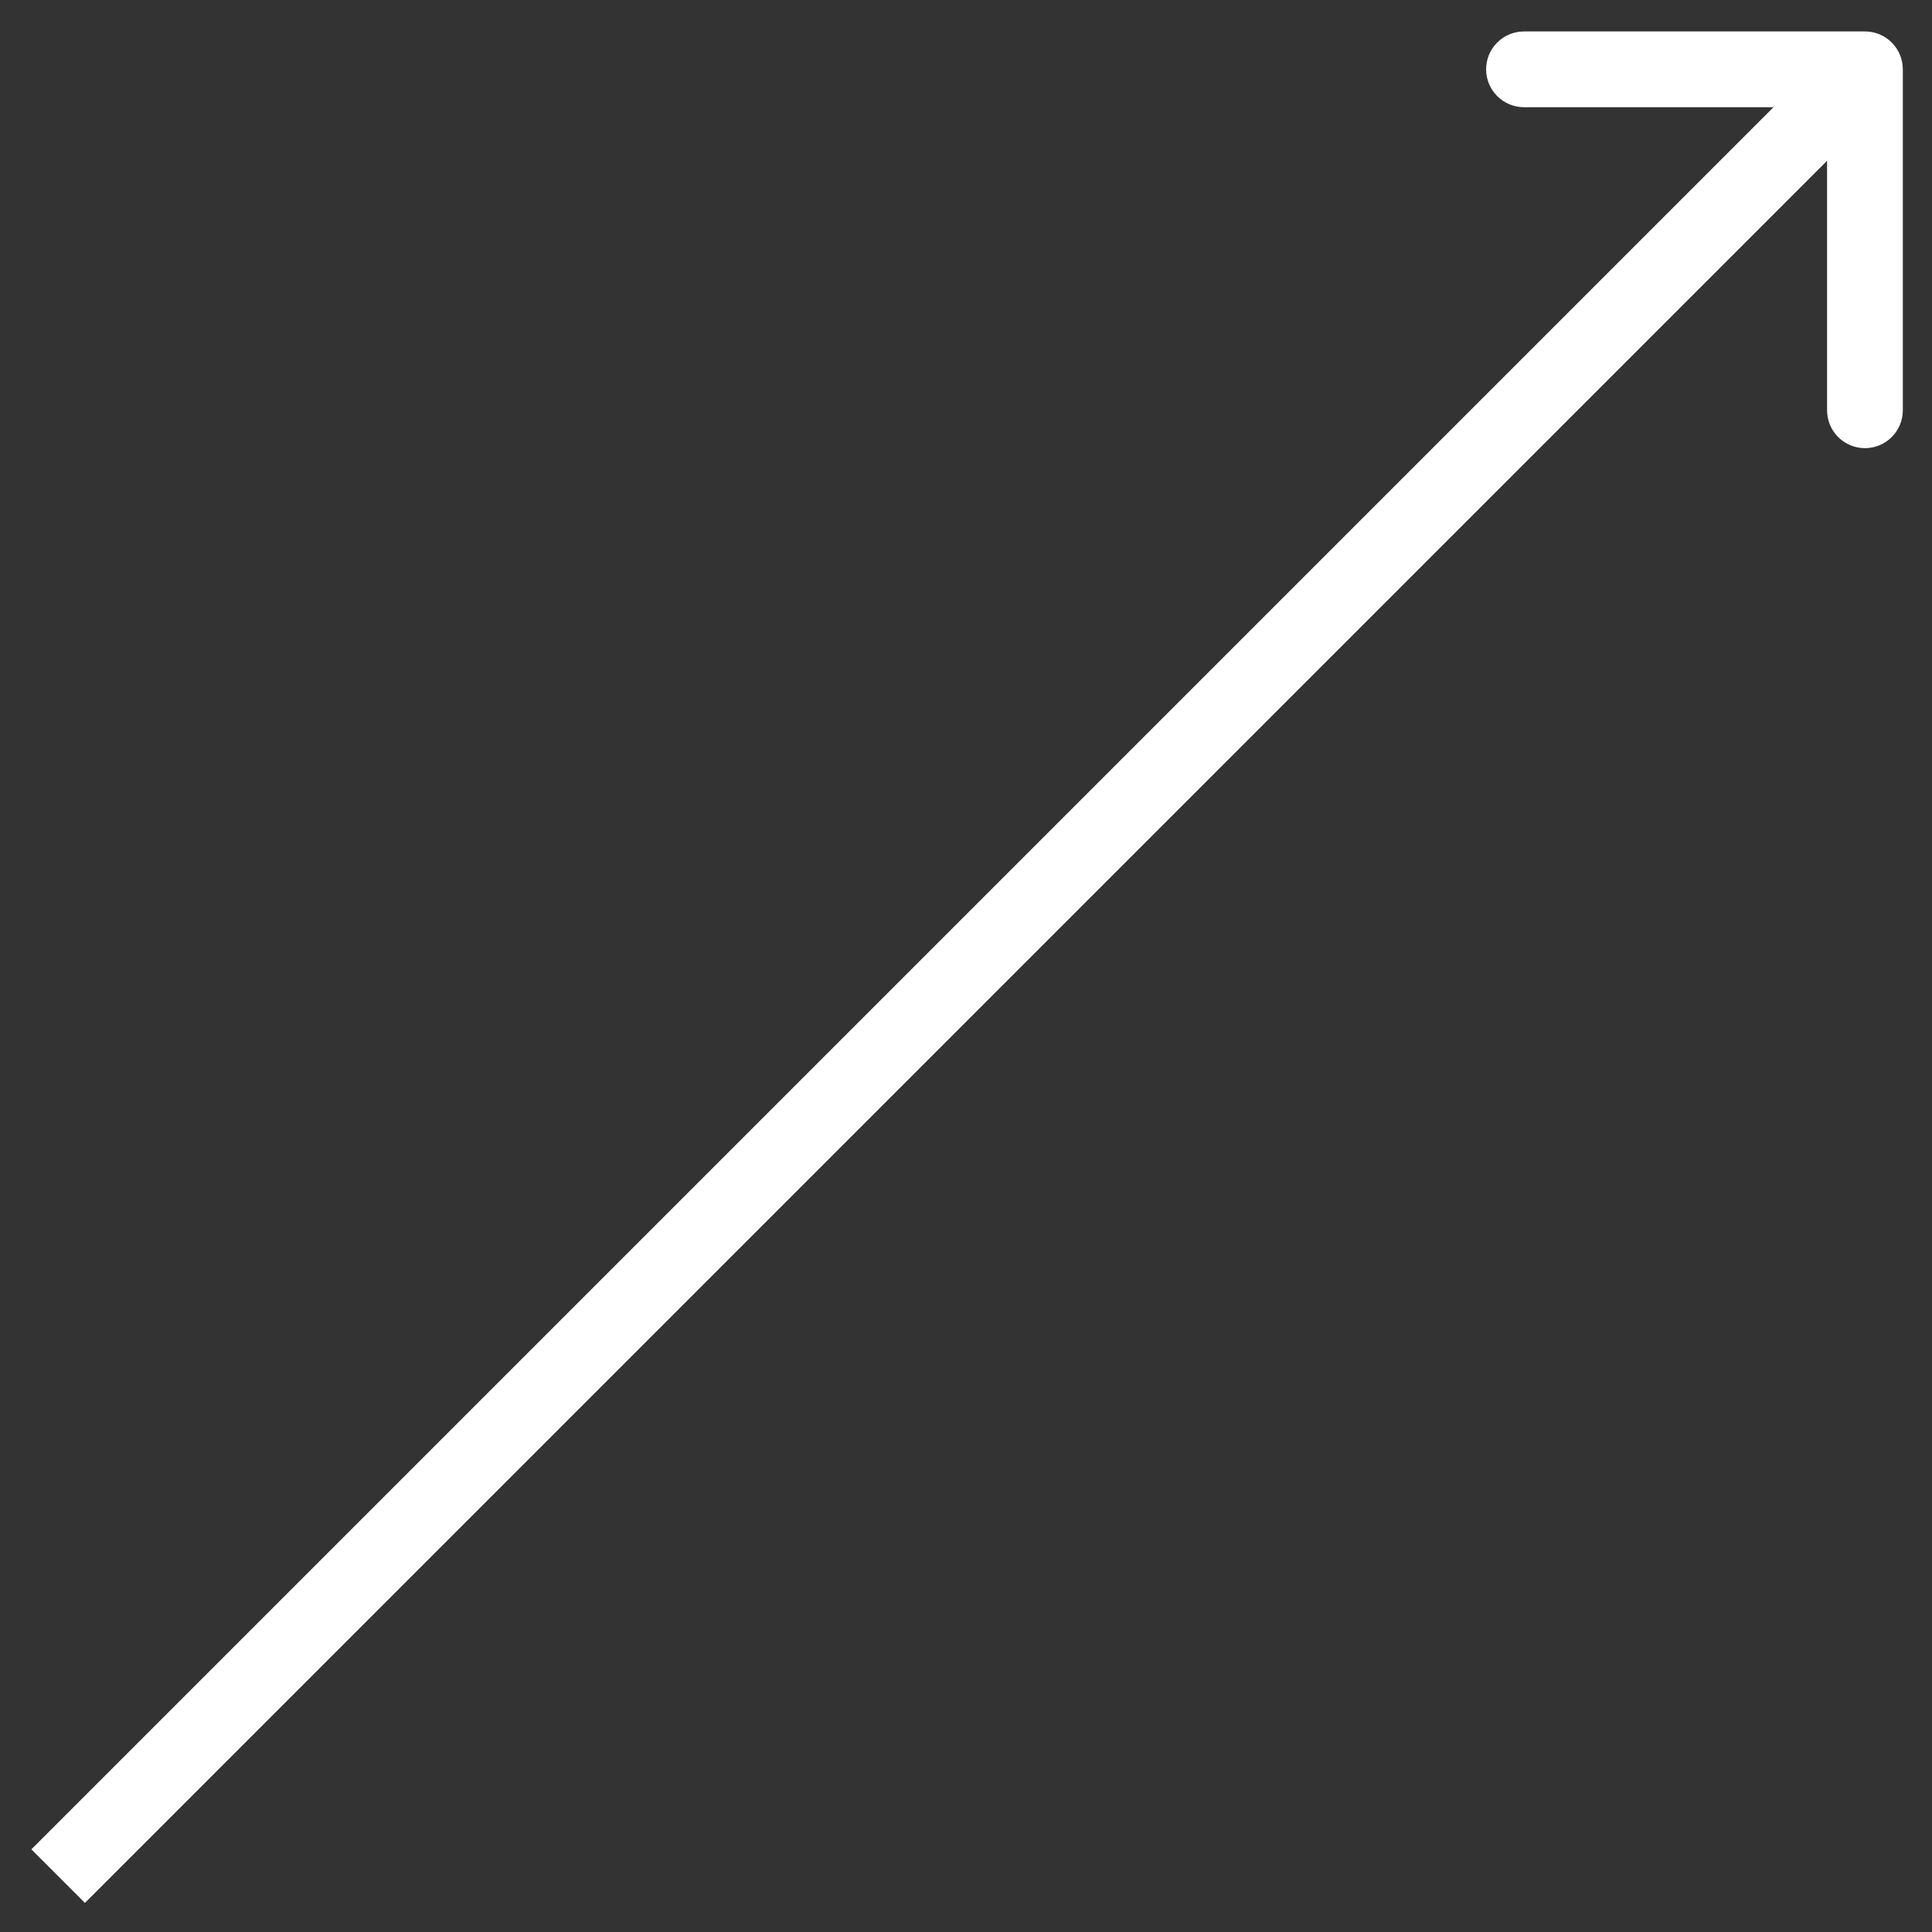 <?xml version="1.0" encoding="UTF-8"?> <svg xmlns="http://www.w3.org/2000/svg" width="51" height="51" viewBox="0 0 51 51" fill="none"><rect x="0" y="0" width="51" height="51" fill="#333333" stroke="none"/><path d="M50.23 1.83C50.23 1.277 49.782 0.83 49.23 0.83L40.23 0.83C39.678 0.83 39.23 1.277 39.23 1.83C39.23 2.382 39.678 2.83 40.23 2.83L48.23 2.83L48.23 10.83C48.23 11.382 48.678 11.83 49.23 11.83C49.782 11.83 50.23 11.382 50.23 10.83L50.23 1.83ZM2.242 50.232L49.937 2.537L48.523 1.123L0.828 48.818L2.242 50.232Z" fill="white"></path></svg> 